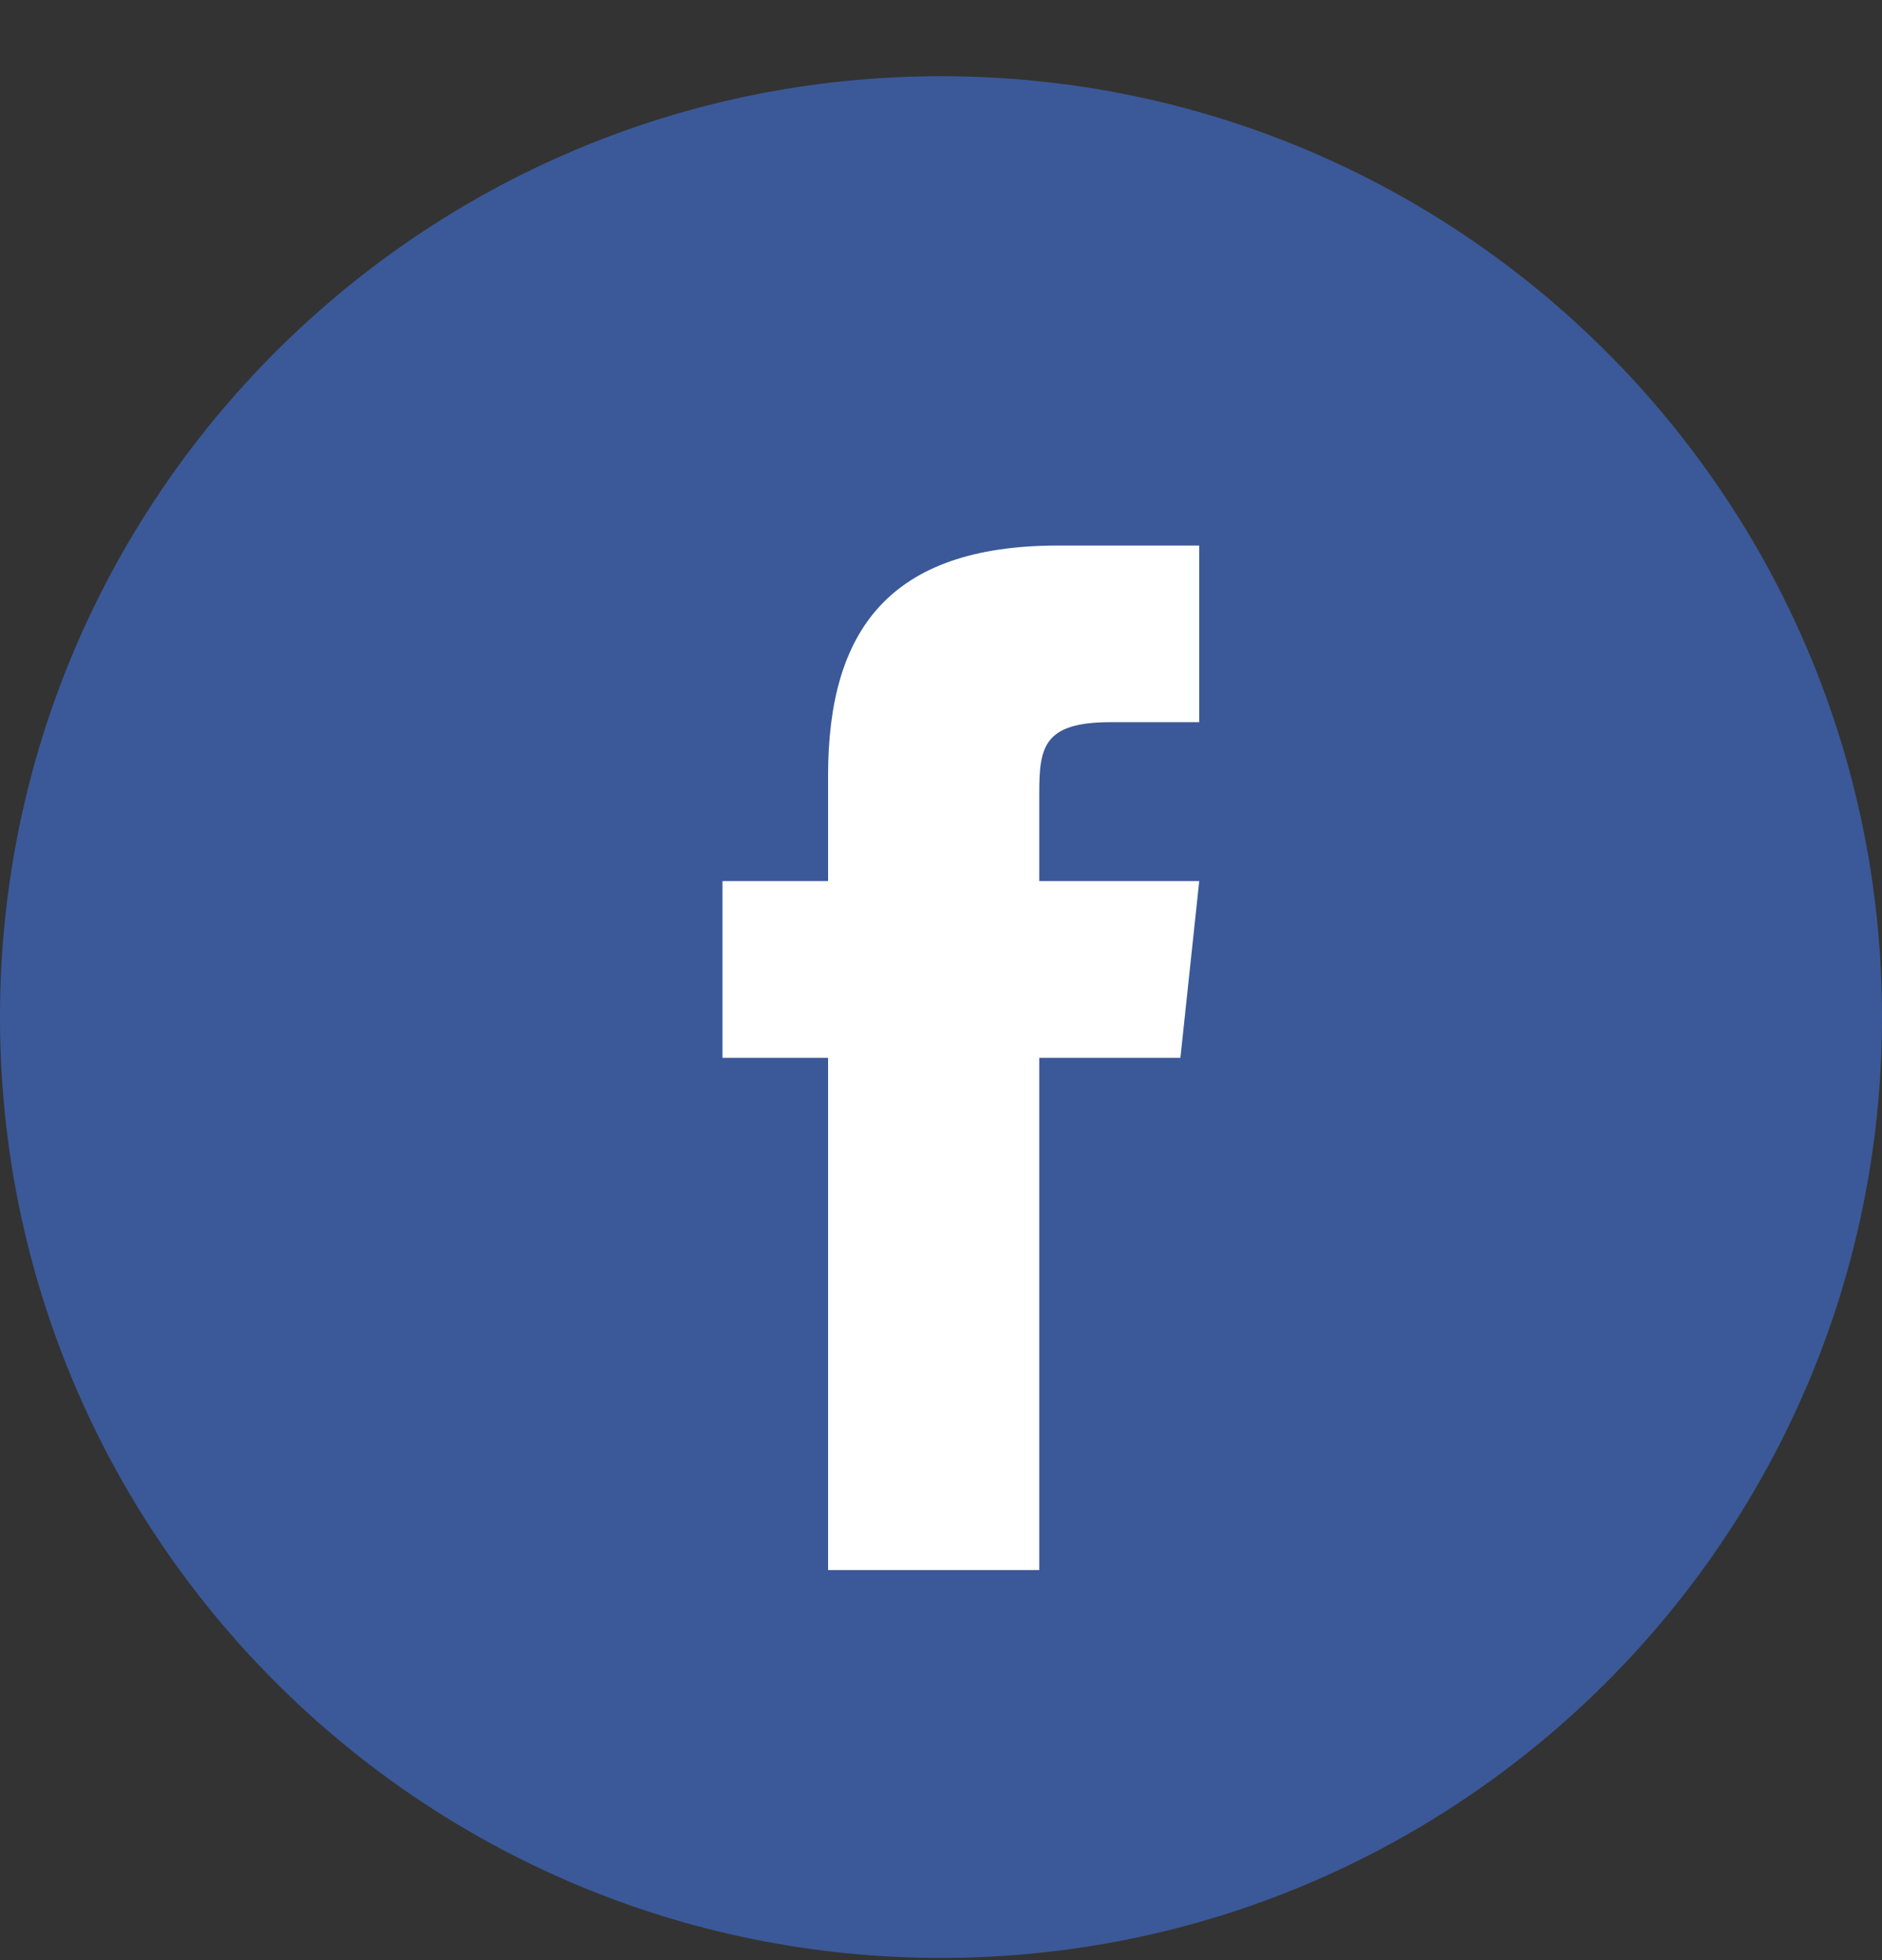 <svg width="24" height="25" viewBox="0 0 24 25" fill="none" xmlns="http://www.w3.org/2000/svg">
<rect x="0" y="0" width="24" height="25" fill="#333333" stroke="none"/>
<path fill-rule="evenodd" clip-rule="evenodd" d="M0 12.972C0 6.345 5.373 0.972 12 0.972C18.627 0.972 24 6.345 24 12.972C24 19.598 18.627 24.972 12 24.972C5.373 24.972 0 19.598 0 12.972Z" fill="#3B5998"/>
<path fill-rule="evenodd" clip-rule="evenodd" d="M13.253 20.025V13.492H15.053L15.293 11.238H13.253V10.118C13.253 9.531 13.306 9.211 14.16 9.211H15.293V6.958H13.493C11.333 6.958 10.56 8.051 10.56 9.891V11.238H9.213V13.492H10.56V20.025H13.266H13.253Z" fill="white"/>
</svg>
